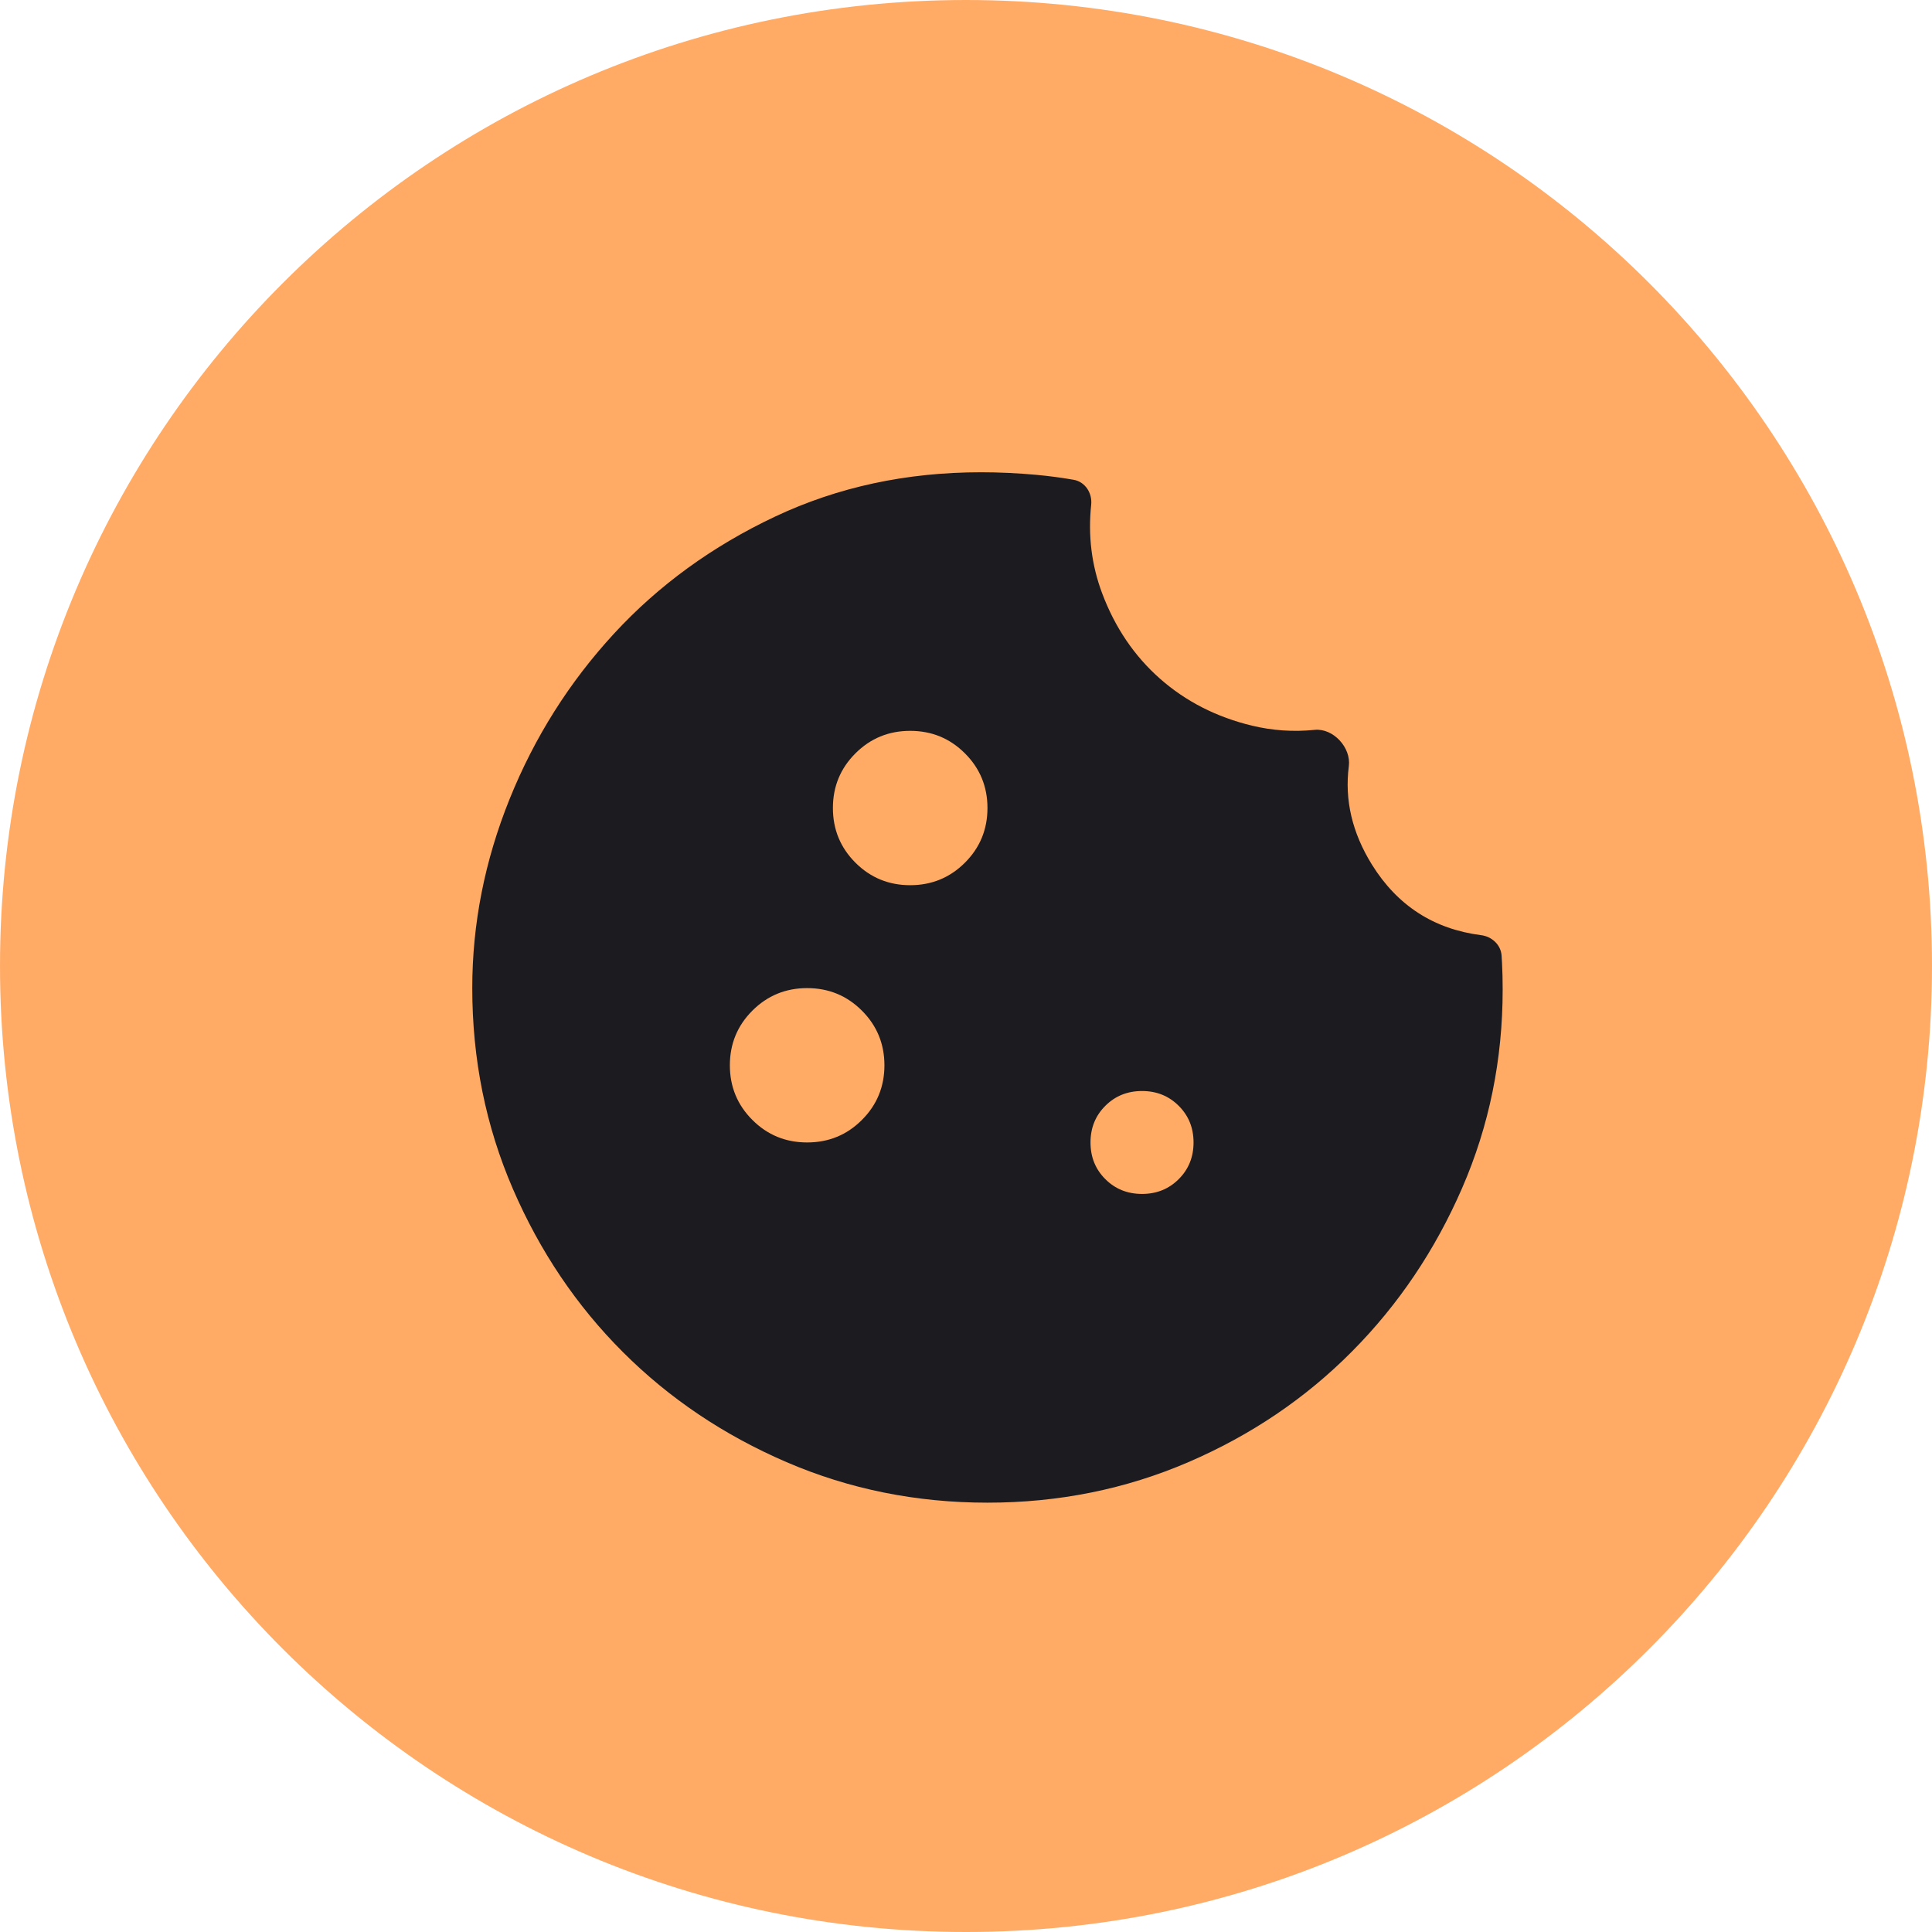 <svg width="45" height="45" viewBox="0 0 45 45" fill="none" xmlns="http://www.w3.org/2000/svg">
<path d="M45 22.5C45 10.074 34.926 0 22.5 0C10.074 0 0 10.074 0 22.5C0 34.926 10.074 45 22.5 45C34.926 45 45 34.926 45 22.5Z" fill="#FFAB66"/>
<path d="M23 35C21.34 35 19.78 34.685 18.32 34.056C16.86 33.427 15.59 32.573 14.51 31.494C13.43 30.416 12.575 29.147 11.945 27.689C11.315 26.231 11 24.673 11 23.015C11 21.517 11.29 20.049 11.87 18.61C12.45 17.172 13.26 15.889 14.3 14.76C15.34 13.632 16.59 12.723 18.05 12.034C19.51 11.345 21.11 11 22.85 11C23.27 11 23.7 11.02 24.14 11.06C24.425 11.086 24.714 11.124 25.007 11.175C25.276 11.222 25.444 11.484 25.416 11.756C25.34 12.476 25.425 13.163 25.67 13.816C25.97 14.616 26.42 15.28 27.02 15.809C27.62 16.338 28.335 16.703 29.165 16.903C29.642 17.017 30.127 17.05 30.62 17C31.053 16.956 31.472 17.412 31.417 17.844C31.315 18.633 31.495 19.397 31.955 20.139C32.548 21.093 33.396 21.641 34.498 21.782C34.749 21.814 34.958 22.006 34.975 22.258C34.979 22.317 34.982 22.375 34.985 22.431C34.995 22.62 35 22.825 35 23.045C35 24.683 34.685 26.226 34.055 27.674C33.425 29.122 32.57 30.391 31.49 31.479C30.41 32.568 29.14 33.427 27.68 34.056C26.22 34.685 24.66 35 23 35ZM21.2 20.618C21.7 20.618 22.125 20.443 22.475 20.094C22.825 19.744 23 19.32 23 18.82C23 18.321 22.825 17.896 22.475 17.547C22.125 17.197 21.7 17.023 21.2 17.023C20.7 17.023 20.275 17.197 19.925 17.547C19.575 17.896 19.4 18.321 19.4 18.82C19.4 19.32 19.575 19.744 19.925 20.094C20.275 20.443 20.7 20.618 21.2 20.618ZM18.8 26.61C19.3 26.61 19.725 26.436 20.075 26.086C20.425 25.737 20.6 25.312 20.6 24.813C20.6 24.313 20.425 23.889 20.075 23.539C19.725 23.19 19.3 23.015 18.8 23.015C18.3 23.015 17.875 23.19 17.525 23.539C17.175 23.889 17 24.313 17 24.813C17 25.312 17.175 25.737 17.525 26.086C17.875 26.436 18.3 26.61 18.8 26.61ZM26.6 27.809C26.94 27.809 27.225 27.694 27.455 27.464C27.685 27.235 27.8 26.95 27.8 26.61C27.8 26.271 27.685 25.986 27.455 25.757C27.225 25.527 26.94 25.412 26.6 25.412C26.26 25.412 25.975 25.527 25.745 25.757C25.515 25.986 25.4 26.271 25.4 26.61C25.4 26.95 25.515 27.235 25.745 27.464C25.975 27.694 26.26 27.809 26.6 27.809Z" fill="#1C1B1F"/>
</svg>
